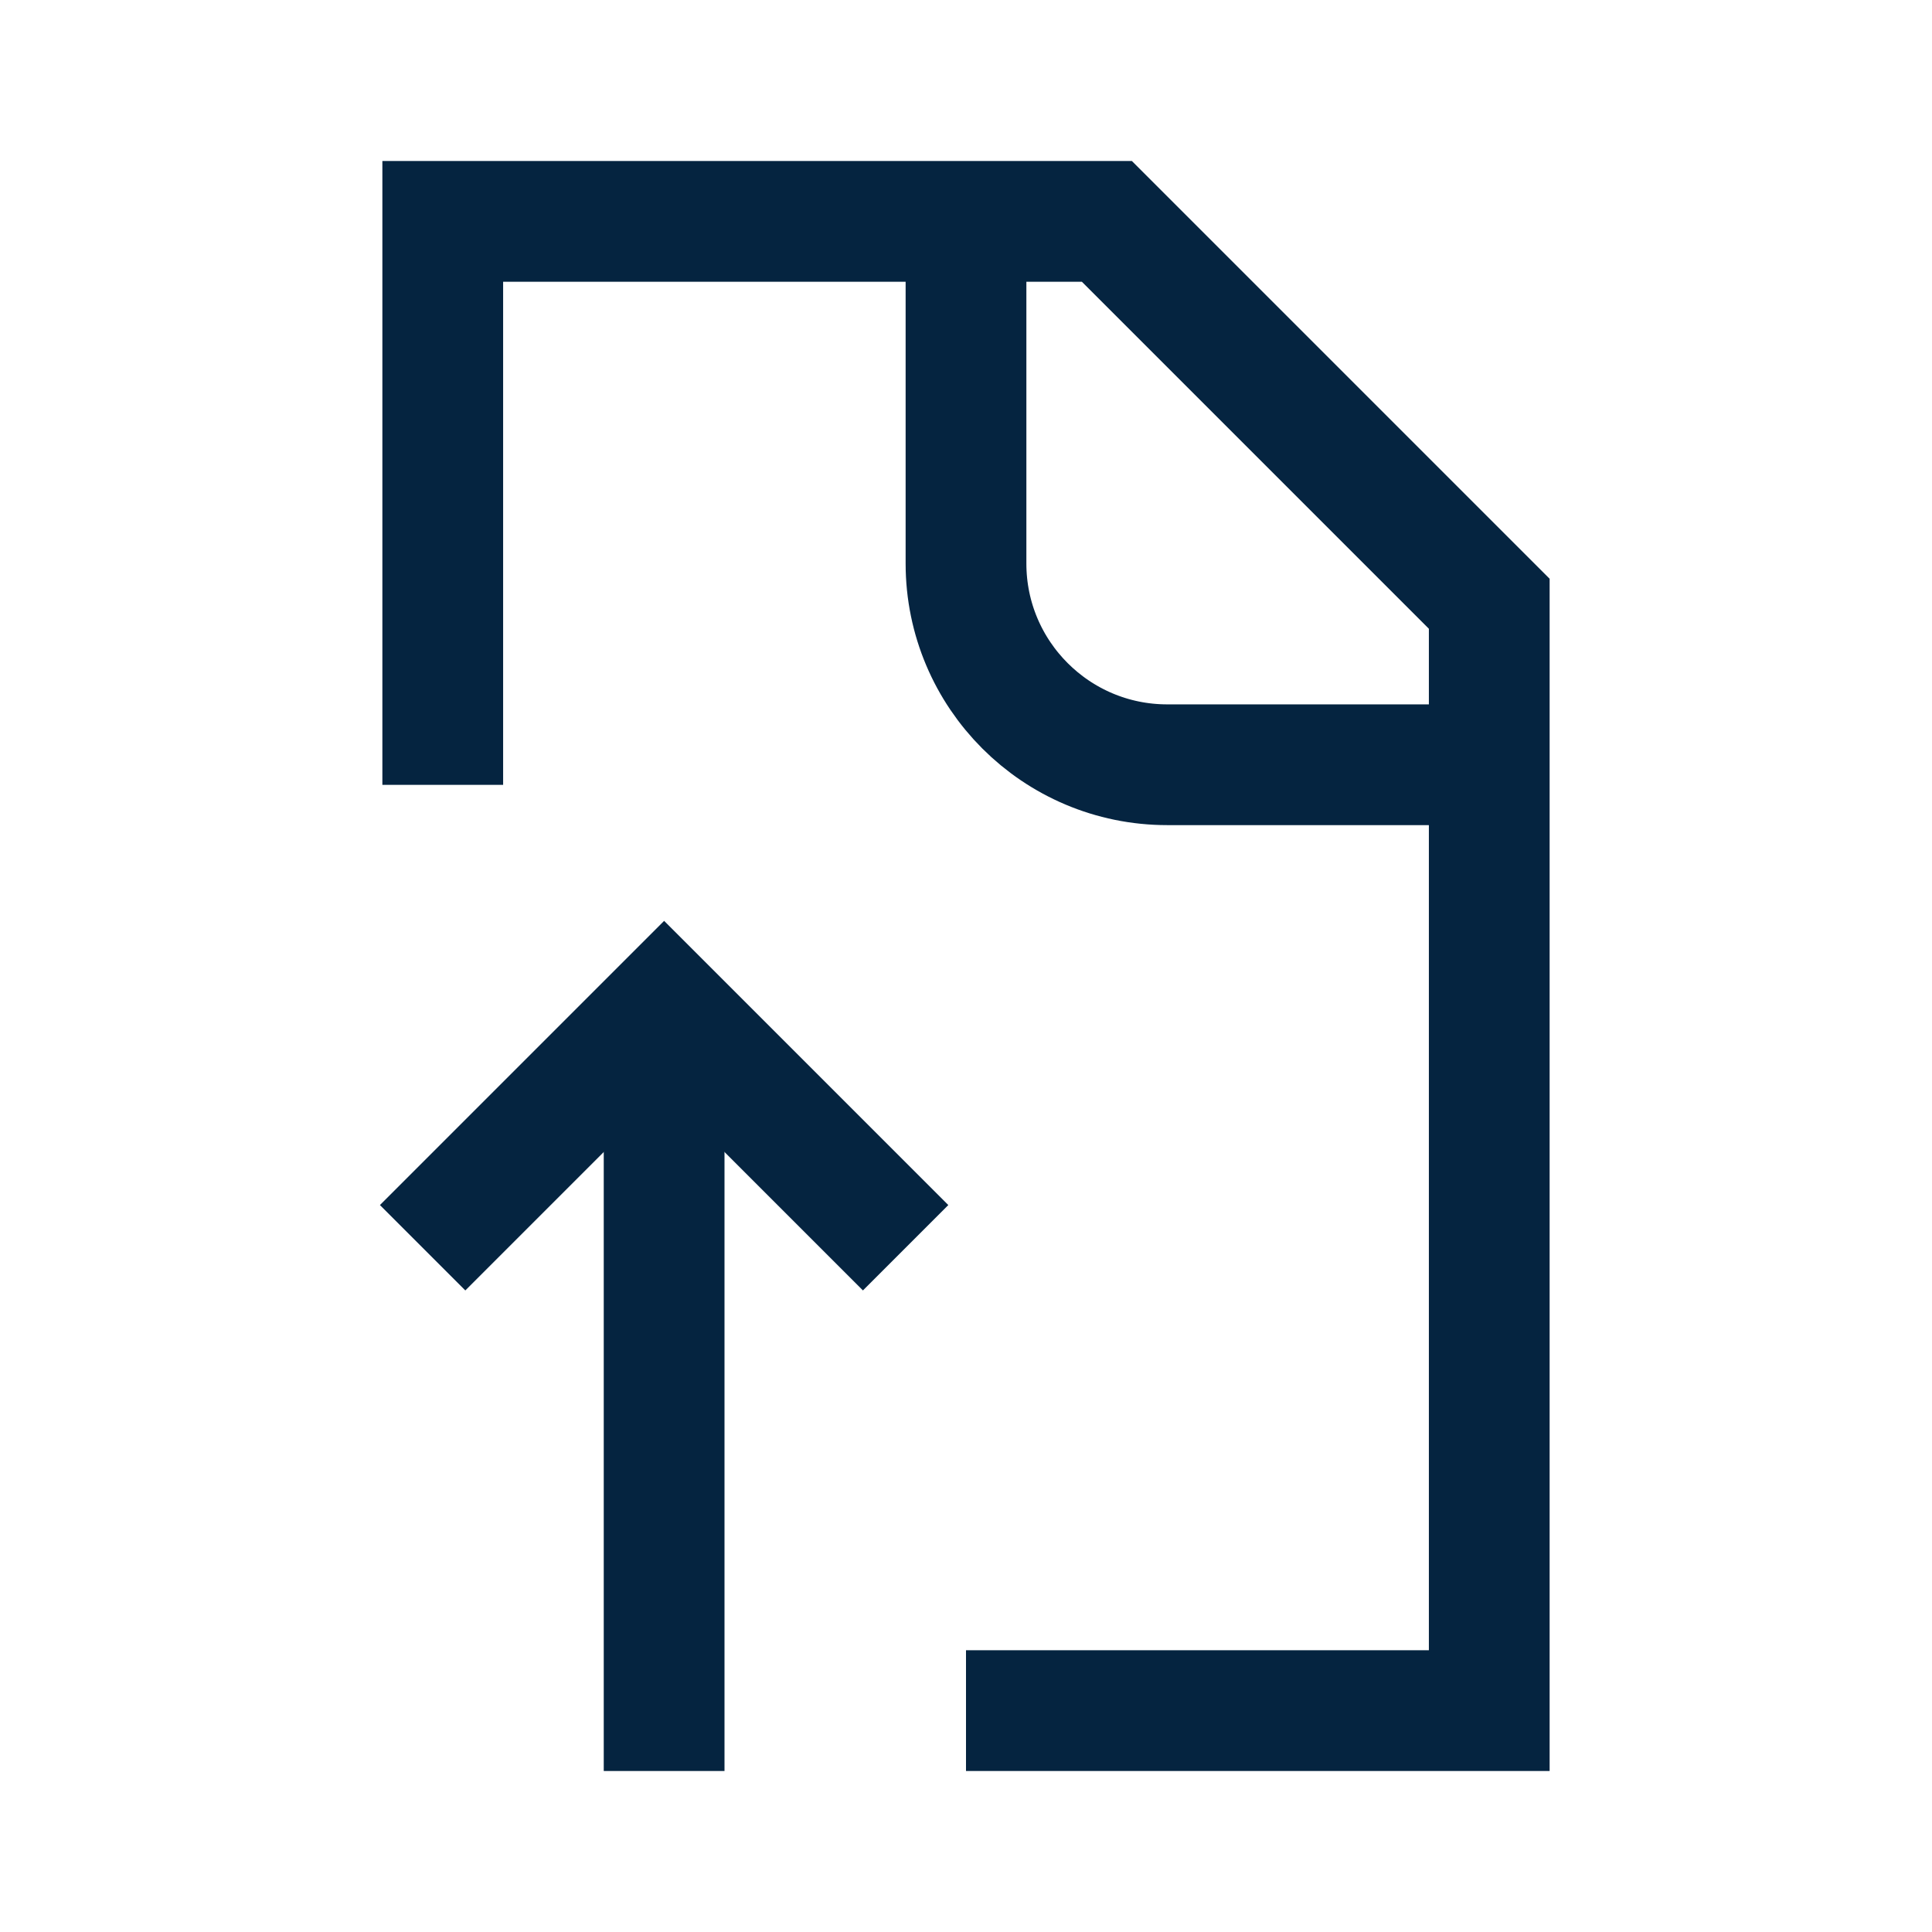 <?xml version="1.0" encoding="UTF-8"?>
<svg xmlns="http://www.w3.org/2000/svg" id="Layer_2" data-name="Layer 2" viewBox="0 0 48 48">
  <defs>
    <style>
      .cls-1, .cls-2, .cls-3 {
        fill: none;
      }

      .cls-2 {
        fill-rule: evenodd;
      }

      .cls-2, .cls-3 {
        stroke: #052440;
        stroke-miterlimit: 10;
        stroke-width: 3px;
      }
    </style>
  </defs>
  <g id="Design">
    <polyline class="cls-2" points="11 19.5 11 5.5 27.5 5.5 37 15 37 42.5 24 42.5"></polyline>
    <path class="cls-3" d="M24,5.5v8.5c0,2.76,2.24,5,5,5h8"></path>
    <polyline class="cls-3" points="22.5 31 16.5 25 10.5 31"></polyline>
    <line class="cls-3" x1="16.5" y1="26" x2="16.5" y2="44"></line>
  </g>
  <g id="Boundingbox">
    <rect class="cls-1" width="48" height="48"></rect>
  </g>
</svg>
